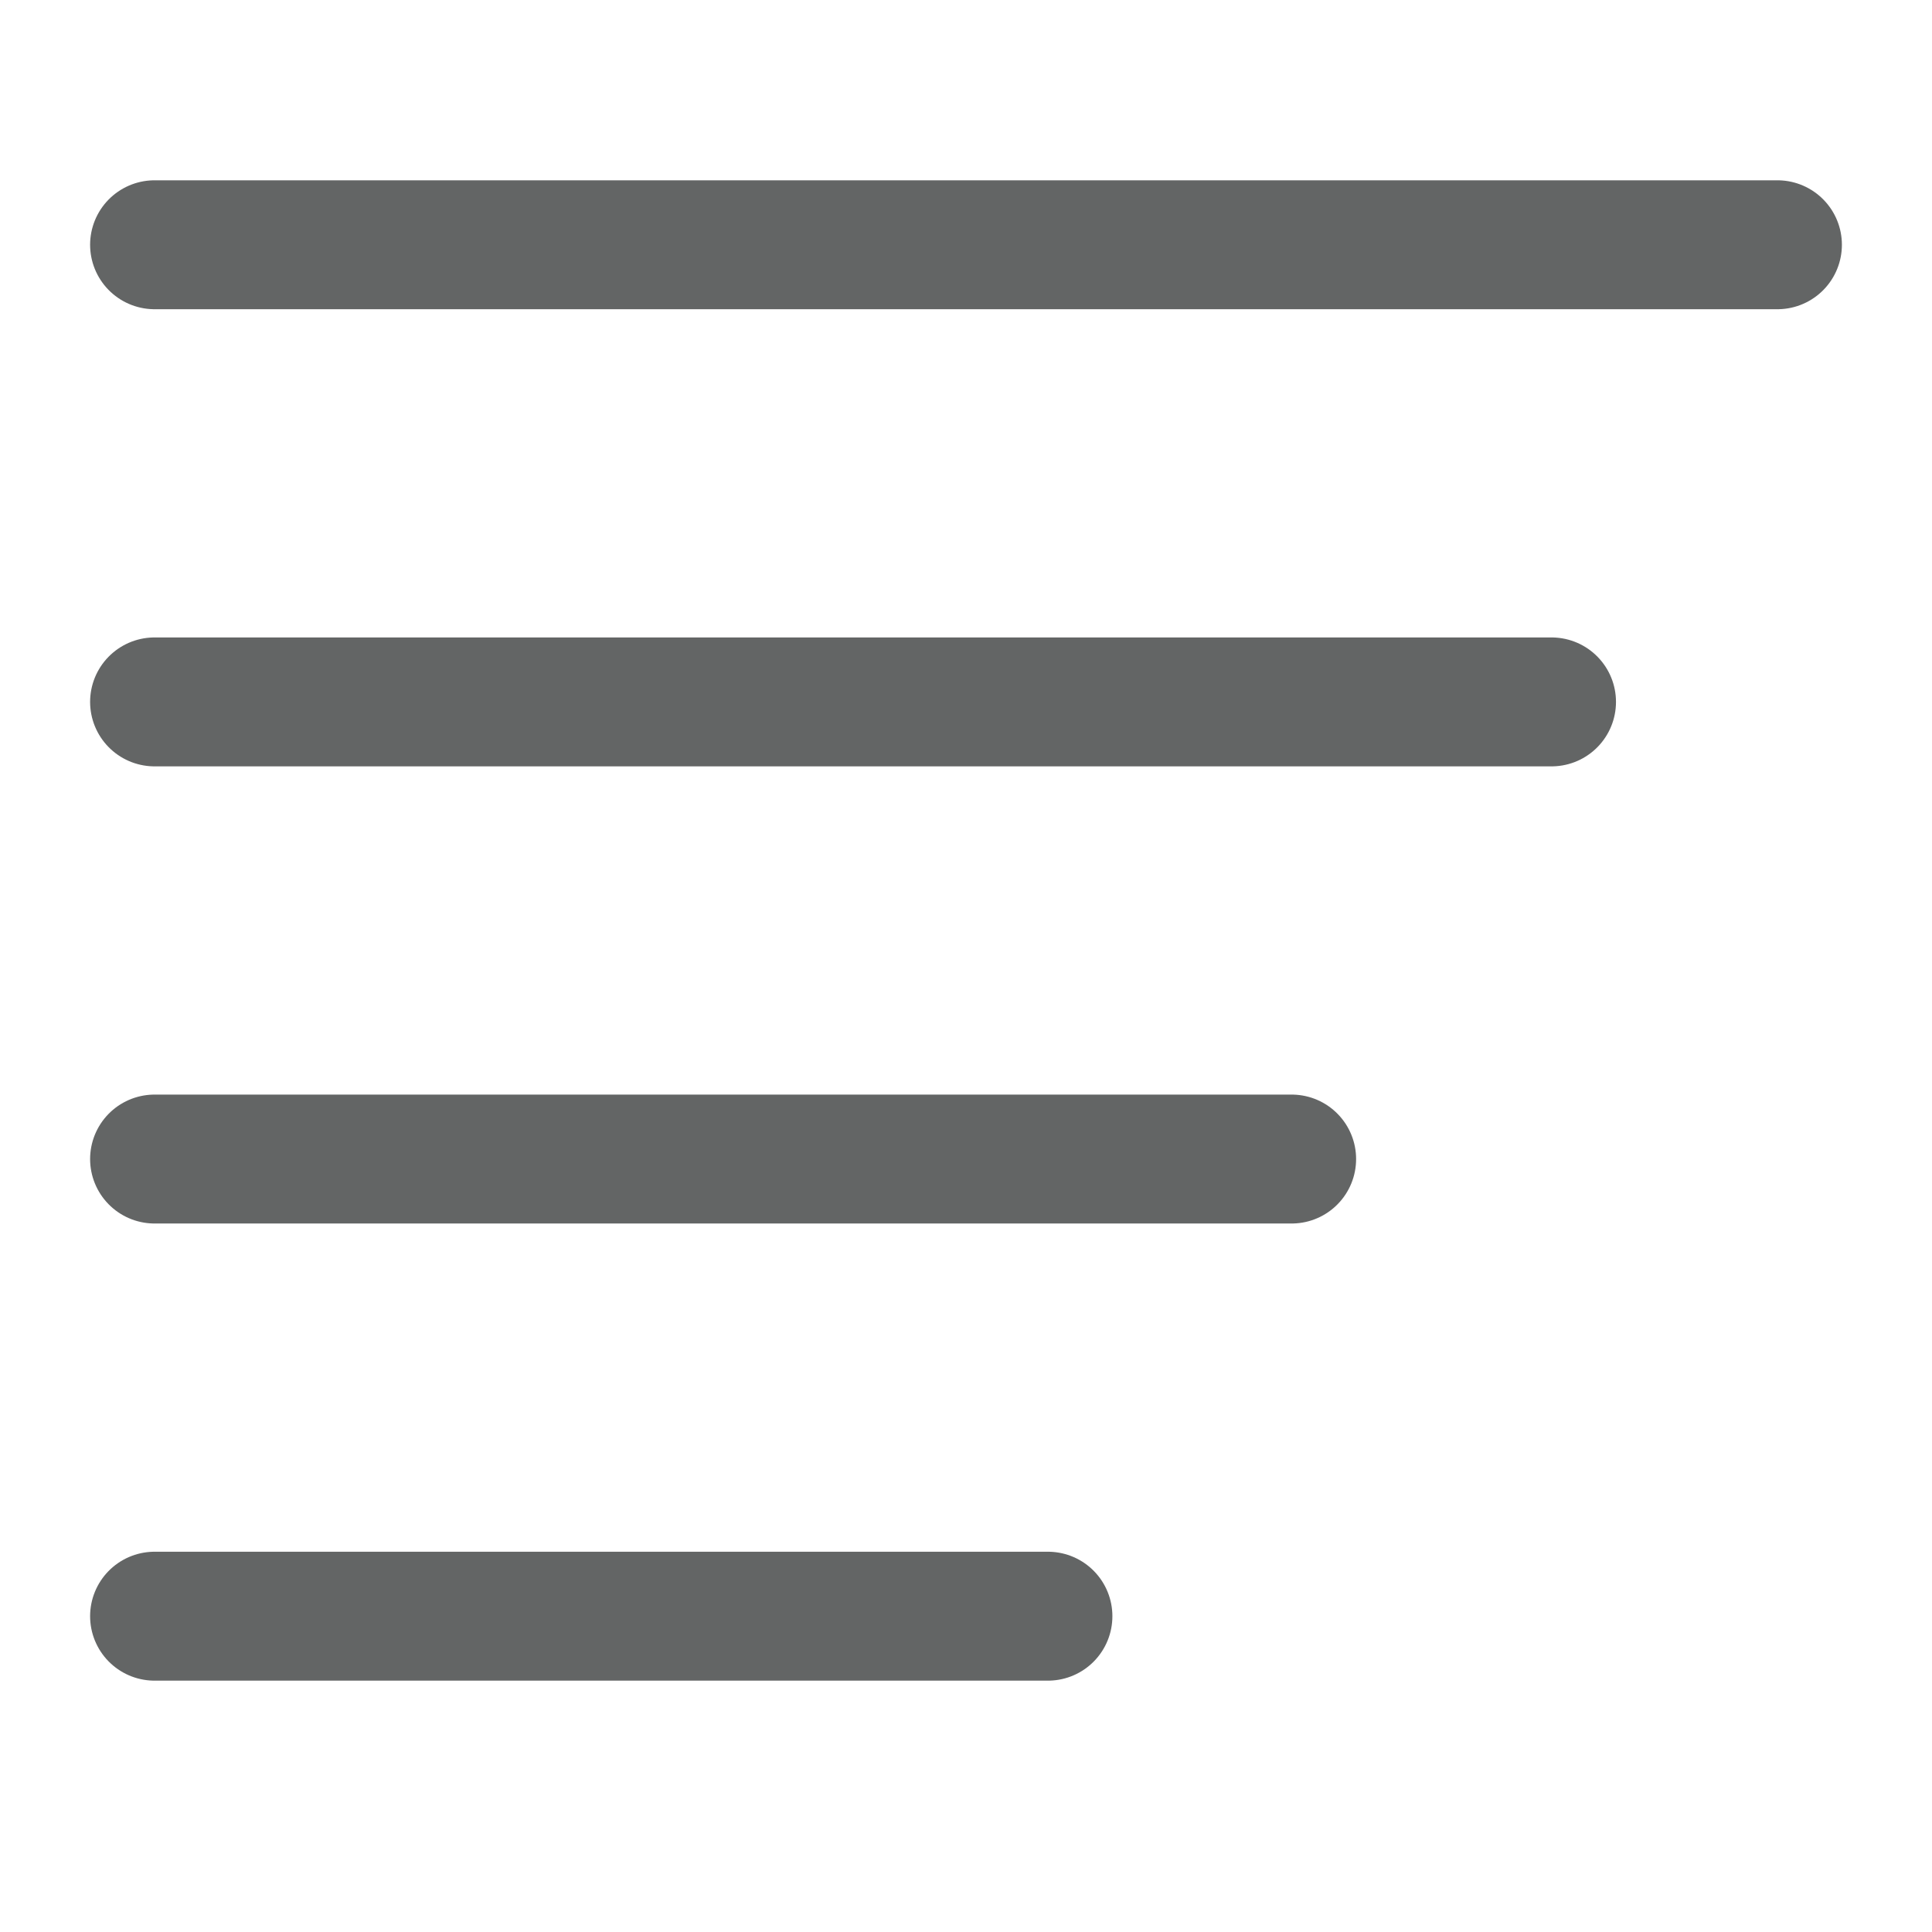 <?xml version="1.0" encoding="UTF-8"?>
<svg id="Sort__x26__Filter" xmlns="http://www.w3.org/2000/svg" viewBox="0 0 1050 1050">
  <defs>
    <style>
      .cls-1 {
        fill: #fff;
        stroke: #636565;
        stroke-linecap: round;
        stroke-miterlimit: 10;
        stroke-width: 70.065px;
      }
    </style>
  </defs>
  <g id="Layer_12">
    <line class="cls-1" x1="84.002" y1="133.02" x2="965.998" y2="133.02"/>
    <line class="cls-1" x1="84.002" y1="381.468" x2="843.219" y2="381.468"/>
    <line class="cls-1" x1="84.002" y1="629.916" x2="701.981" y2="629.916"/>
    <line class="cls-1" x1="84.002" y1="878.364" x2="569.527" y2="878.364"/>
  </g>
</svg>